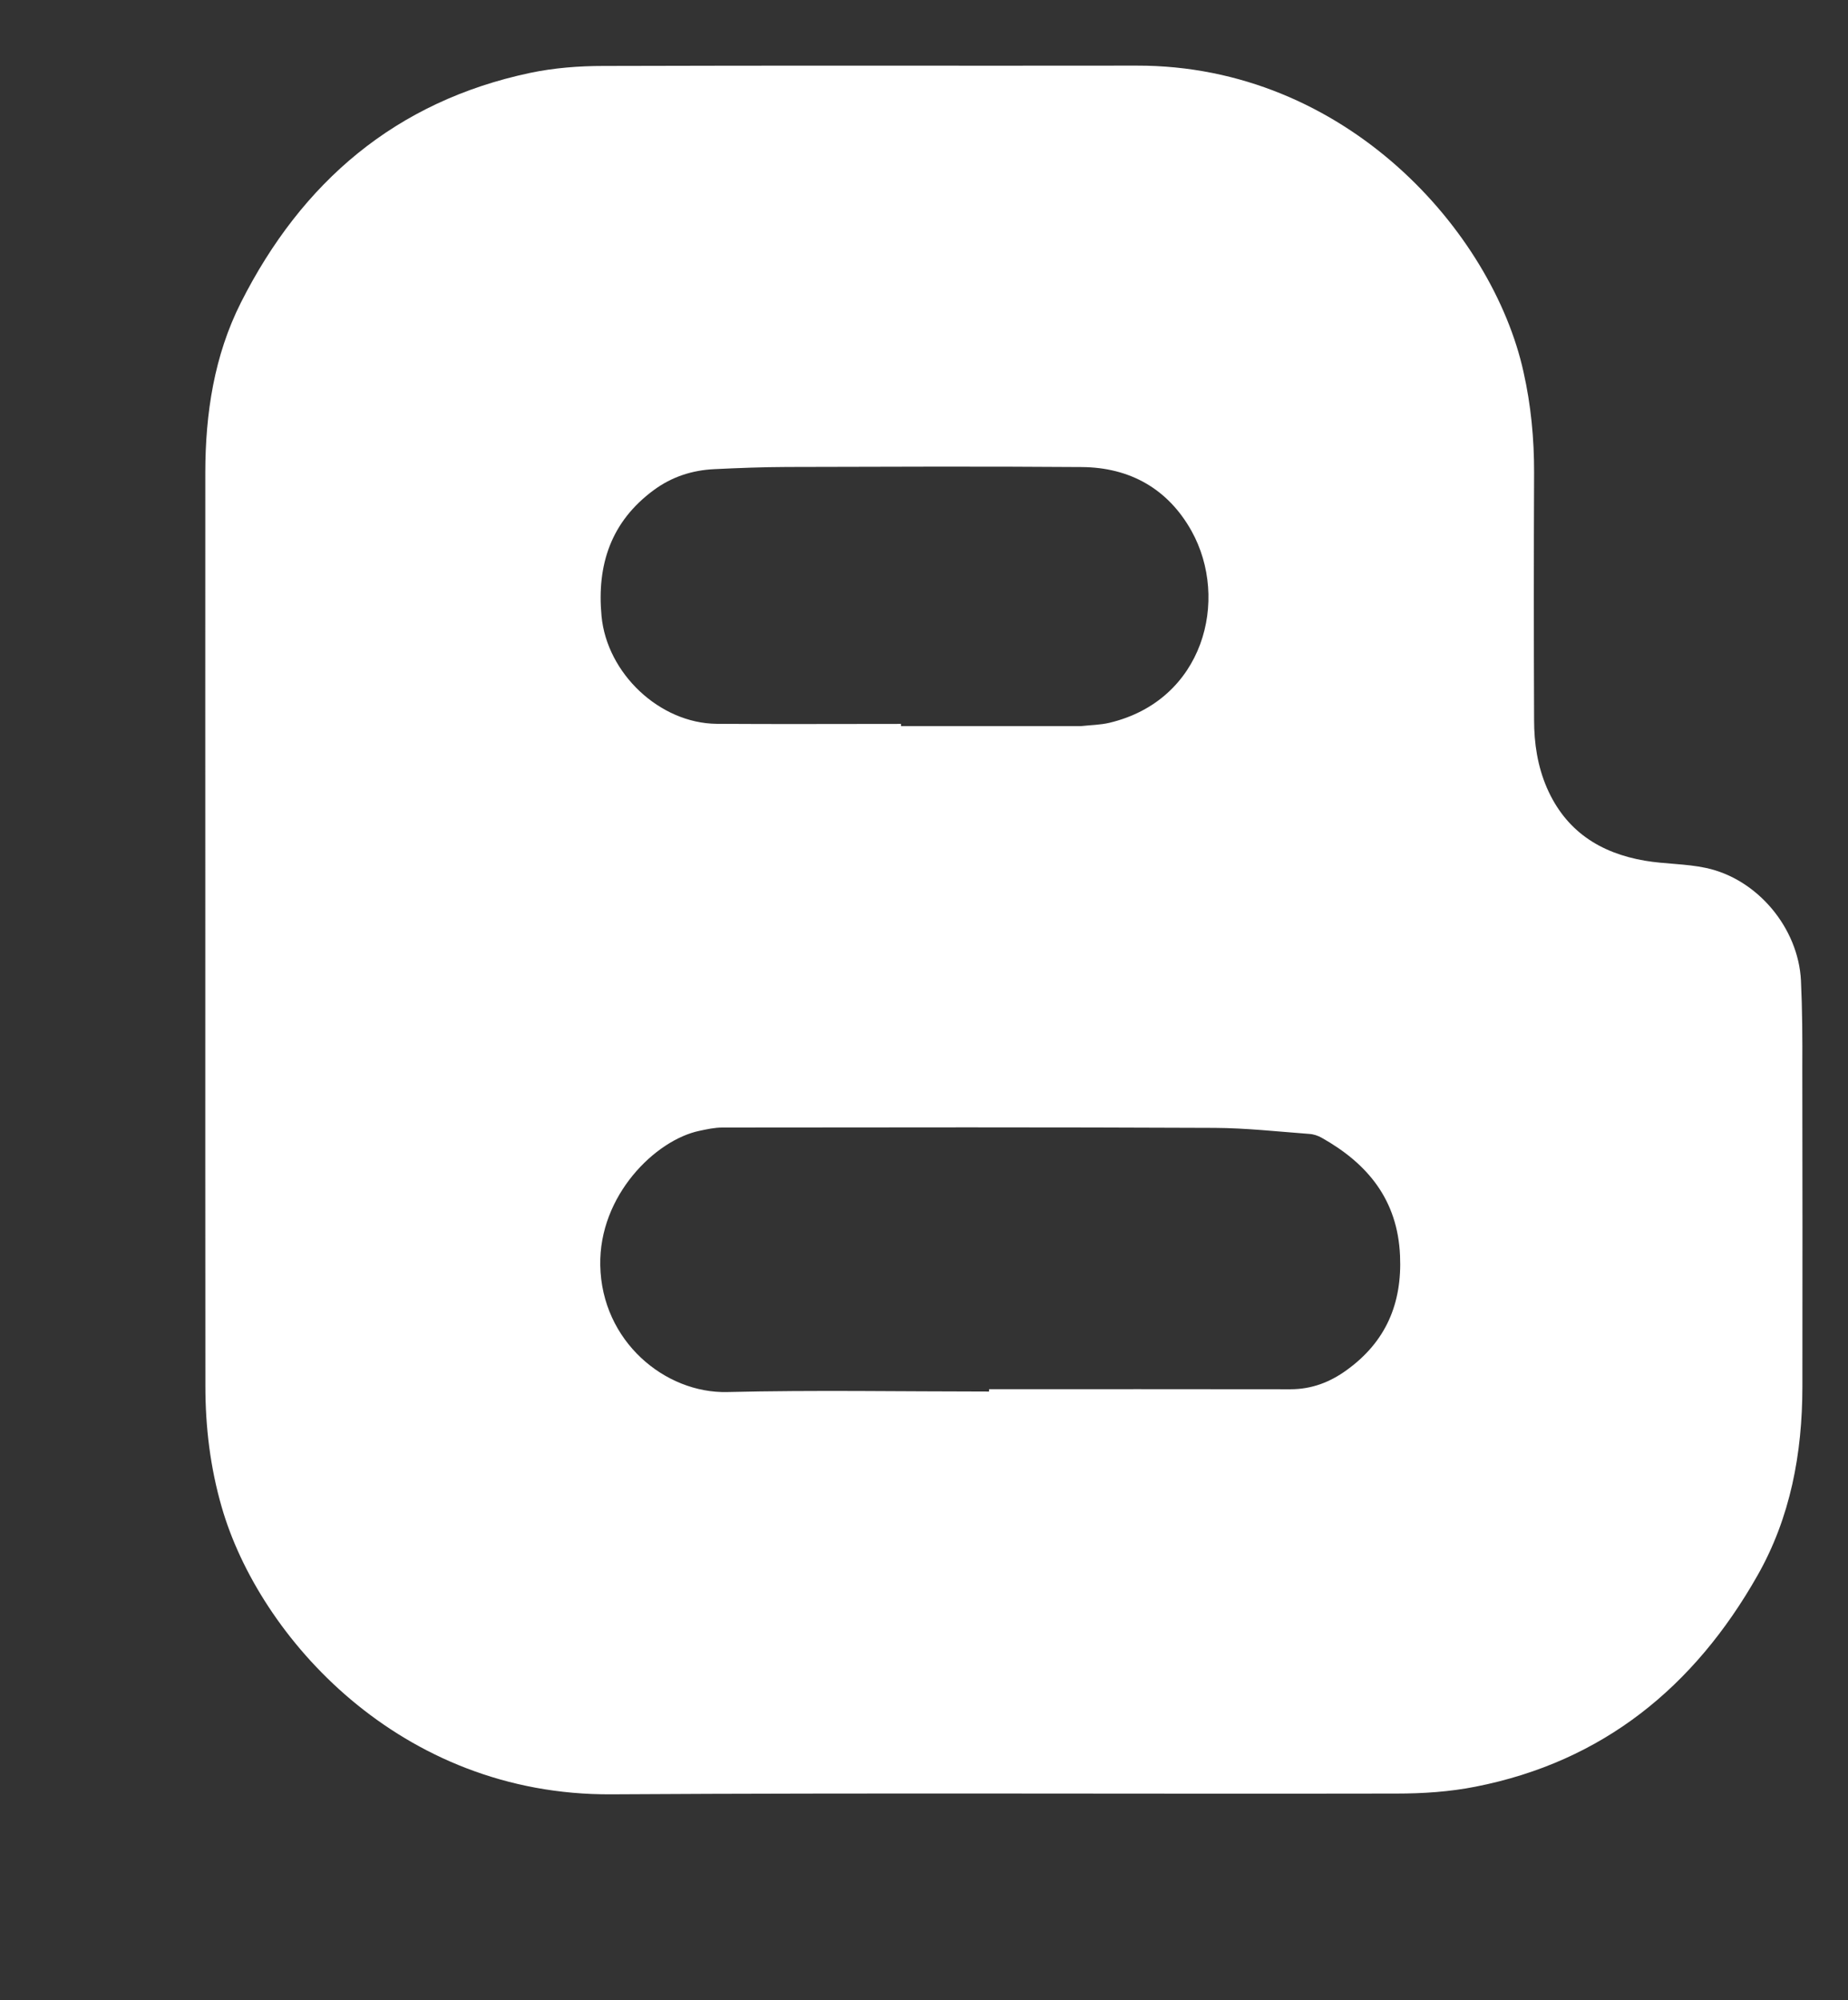 <?xml version="1.0" encoding="utf-8"?>
<!-- Generator: Adobe Illustrator 16.0.0, SVG Export Plug-In . SVG Version: 6.00 Build 0)  -->
<!DOCTYPE svg PUBLIC "-//W3C//DTD SVG 1.1//EN" "http://www.w3.org/Graphics/SVG/1.1/DTD/svg11.dtd">
<svg version="1.1" id="圖層_1" xmlns="http://www.w3.org/2000/svg" xmlns:xlink="http://www.w3.org/1999/xlink" x="0px" y="0px"
	 width="22px" height="23.804px" viewBox="0 0 22 23.804" enable-background="new 0 0 22 23.804" xml:space="preserve">
<rect x="0" y="0" width="22" height="23.804" fill="#333333" stroke="none"/>
<g>
	<path fill="#FFFFFF" d="M21.44,11.671c-0.031-0.627-0.519-1.211-1.132-1.341c-0.237-0.051-0.486-0.045-0.726-0.086
		c-0.533-0.091-0.943-0.353-1.167-0.868c-0.111-0.258-0.152-0.529-0.152-0.806c-0.004-0.981-0.004-1.963,0-2.945
		c0.001-0.404-0.037-0.802-0.126-1.198c-0.367-1.664-2.113-3.65-4.604-3.646c-2.117,0.003-4.233-0.003-6.35,0.004
		c-0.292,0-0.589,0.023-0.874,0.083C4.711,1.207,3.593,2.165,2.868,3.601c-0.319,0.633-0.423,1.32-0.424,2.024
		c-0.001,1.81,0,3.62,0,5.43c0,1.814-0.001,3.628,0.001,5.442c0,0.488,0.058,0.968,0.194,1.439c0.444,1.545,2.12,3.436,4.64,3.42
		c3.115-0.019,6.231-0.003,9.347-0.009c0.313,0,0.633-0.021,0.94-0.082c1.517-0.298,2.604-1.188,3.355-2.511
		c0.394-0.692,0.535-1.456,0.536-2.247c0.001-1.267,0.002-2.532-0.001-3.799C21.458,12.364,21.456,12.016,21.44,11.671z
		 M7.783,5.833c0.214-0.158,0.458-0.237,0.72-0.249C8.792,5.57,9.08,5.559,9.369,5.558c1.169-0.003,2.339-0.008,3.509,0.001
		c0.572,0.004,1.026,0.258,1.307,0.761c0.454,0.816,0.146,2.017-0.979,2.283C13.1,8.628,12.99,8.629,12.881,8.641
		c-0.018,0.002-0.035,0.001-0.052,0.001c-0.7,0-1.402,0-2.103,0c0-0.009,0-0.018,0-0.026c-0.731,0-1.463,0.004-2.193-0.001
		C7.852,8.609,7.225,8.014,7.161,7.332C7.104,6.721,7.274,6.208,7.783,5.833z M16.033,16.306c-0.199,0.145-0.418,0.229-0.67,0.229
		c-1.197-0.002-2.393-0.001-3.588-0.001c0,0.01-0.001,0.018-0.001,0.028c-1.039,0-2.077-0.019-3.116,0.006
		c-0.74,0.018-1.495-0.604-1.512-1.507c-0.017-0.832,0.657-1.493,1.181-1.602c0.089-0.019,0.181-0.039,0.271-0.039
		c1.954-0.002,3.909-0.005,5.862,0.004c0.377,0.002,0.751,0.044,1.127,0.072c0.051,0.003,0.104,0.021,0.148,0.046
		c0.549,0.309,0.903,0.74,0.932,1.402C16.693,15.516,16.497,15.971,16.033,16.306z"/>
</g>
</svg>
